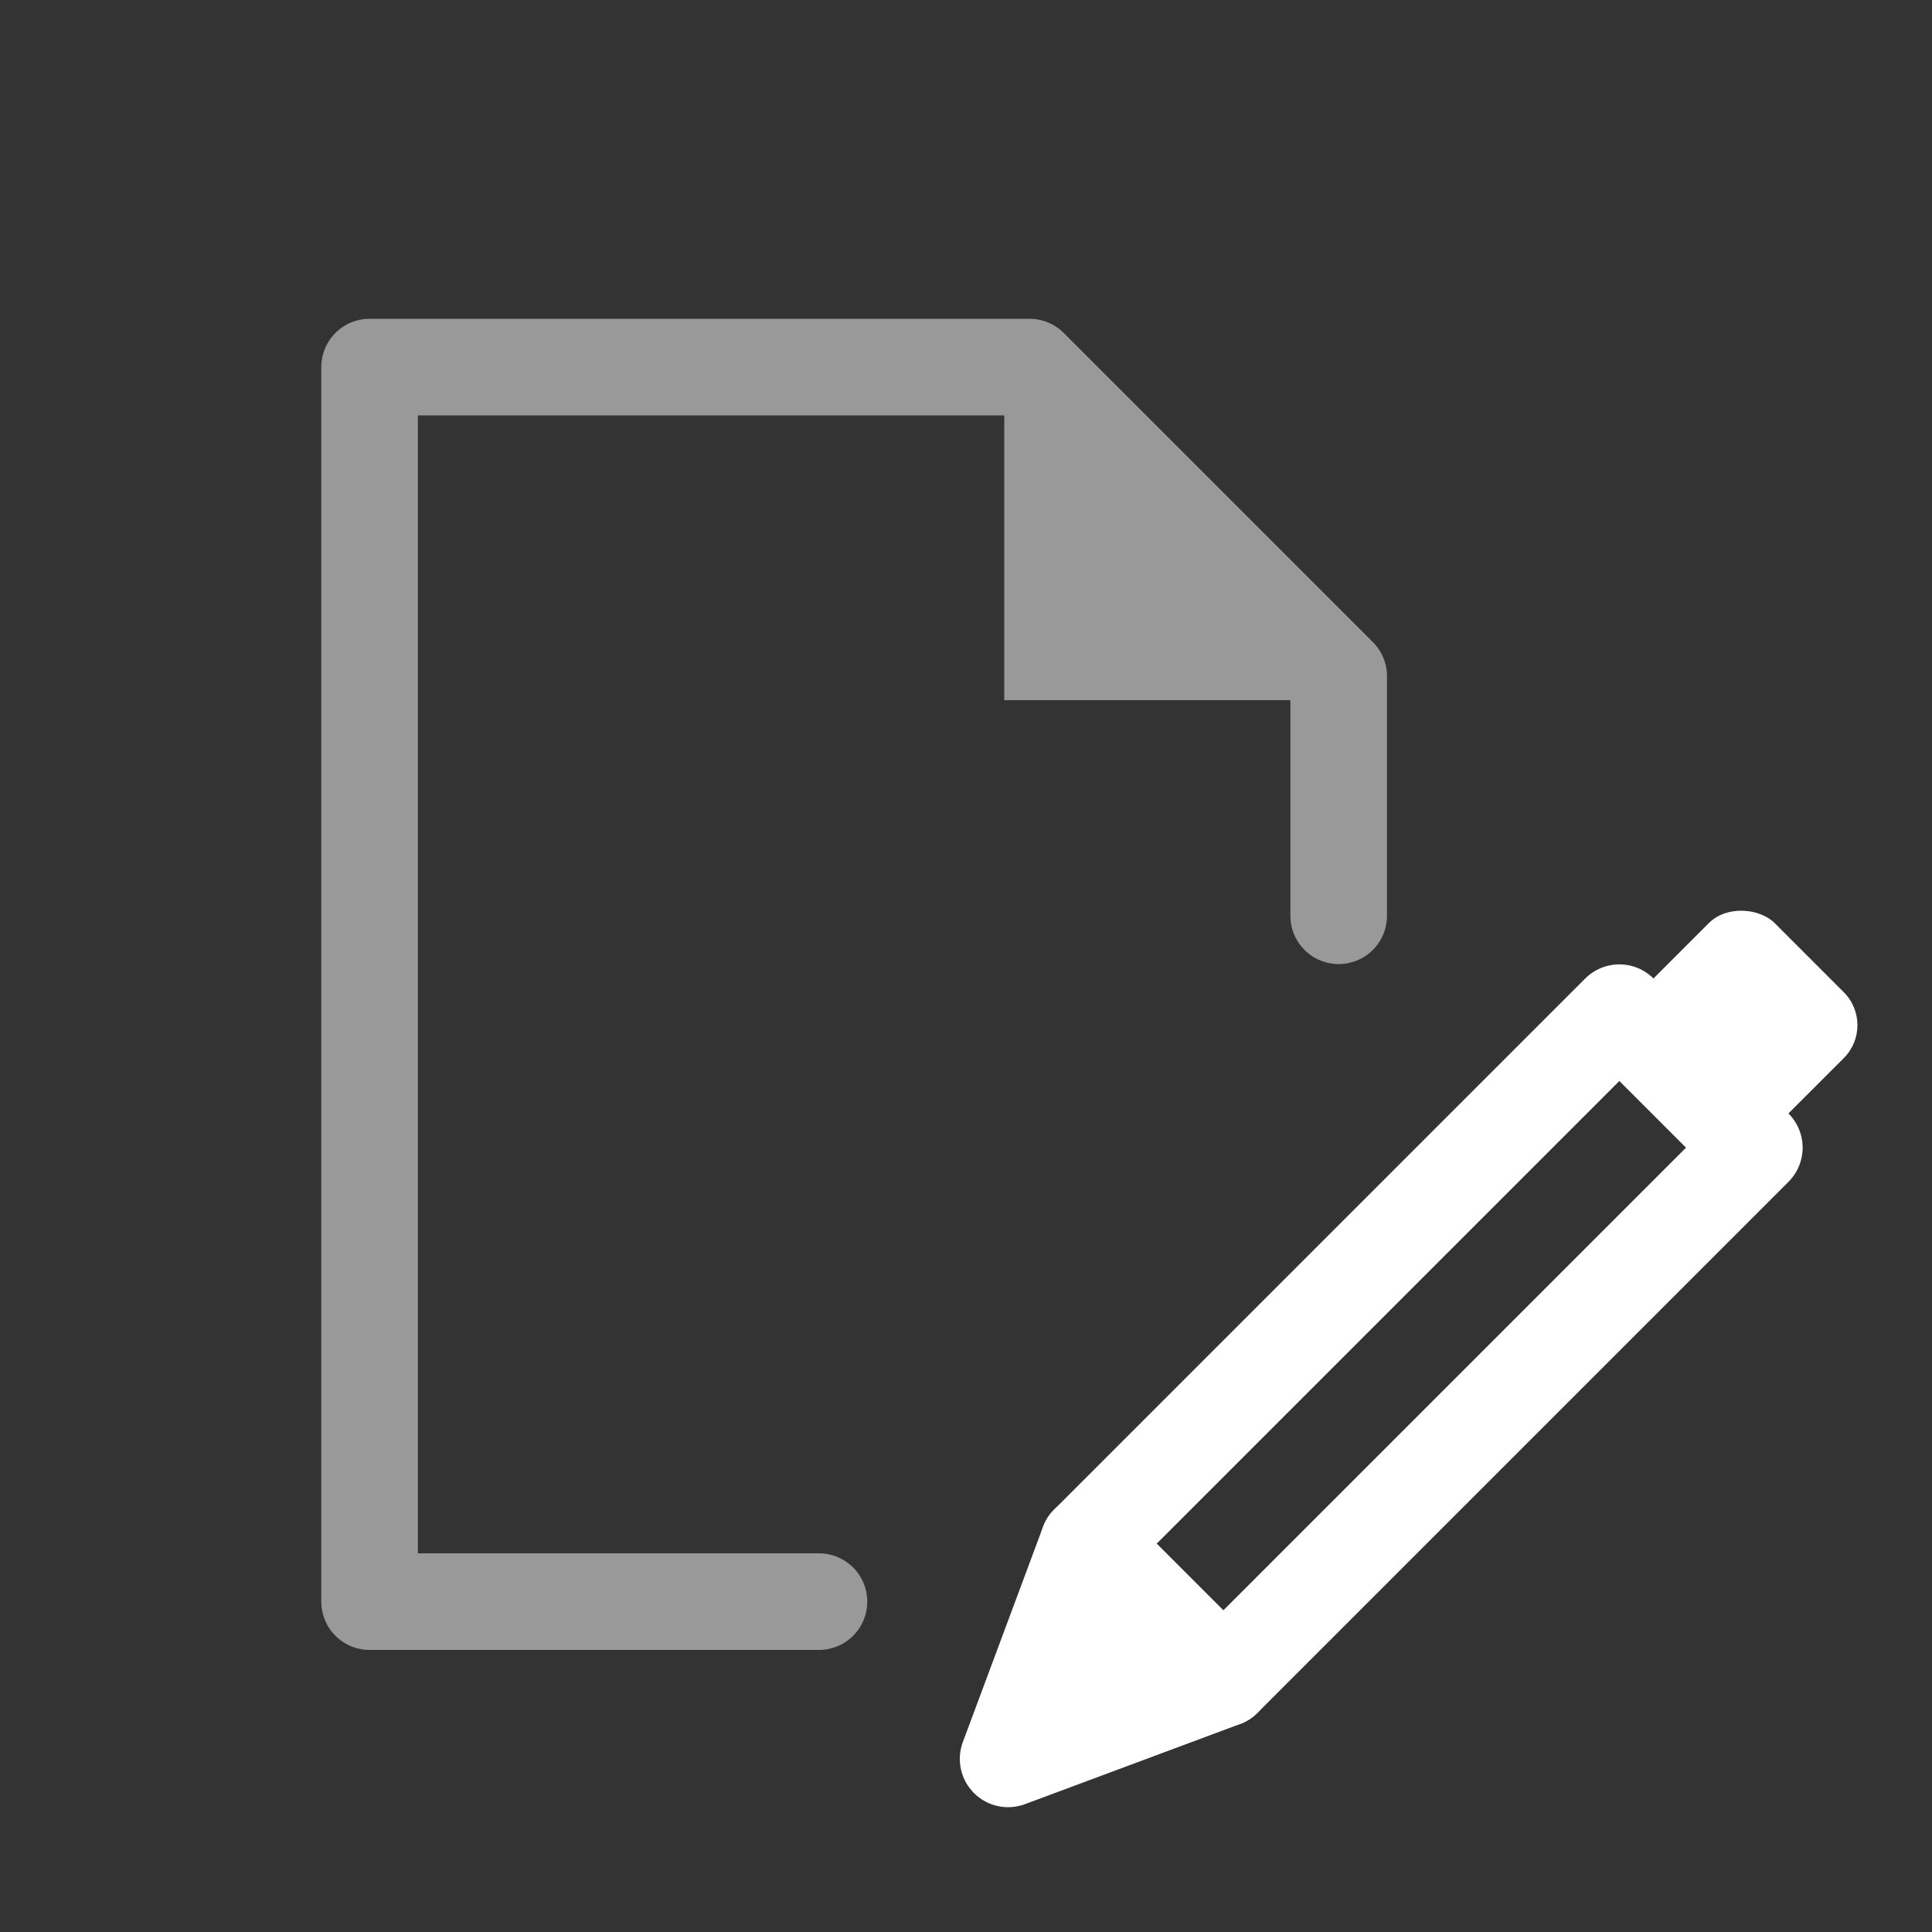 <svg xmlns="http://www.w3.org/2000/svg" width="100" height="100" viewBox="0 0 100 100">
  <rect x="0" y="0" width="100" height="100" fill="#333333" stroke="none"/>
  <g id="main">
    <g>
      <rect x="54.13" y="64.71" width="38.87" height="9.88" transform="translate(-27.7 72.42) rotate(-45)" fill="none" stroke="#fff" stroke-linecap="round" stroke-linejoin="round" stroke-width="5"/>
      <rect x="86" y="47.8" width="8.97" height="9.88" rx="2.41" transform="translate(191.75 26.05) rotate(135)" fill="#fff"/>
      <polygon points="56.33 79.9 52.18 91.04 63.32 86.89 56.33 79.9" fill="#fff" stroke="#fff" stroke-linecap="round" stroke-linejoin="round" stroke-width="5"/>
    </g>
    <g opacity="0.5">
      <path d="M42.39,82.9H19.13V19H53.29l16,16V47.4" fill="none" stroke="#fff" stroke-linecap="round" stroke-linejoin="round" stroke-width="5"/>
      <polygon points="51.98 19 51.98 36.24 69.29 36.24 51.98 19" fill="#fff"/>
    </g>
  </g>
</svg>
